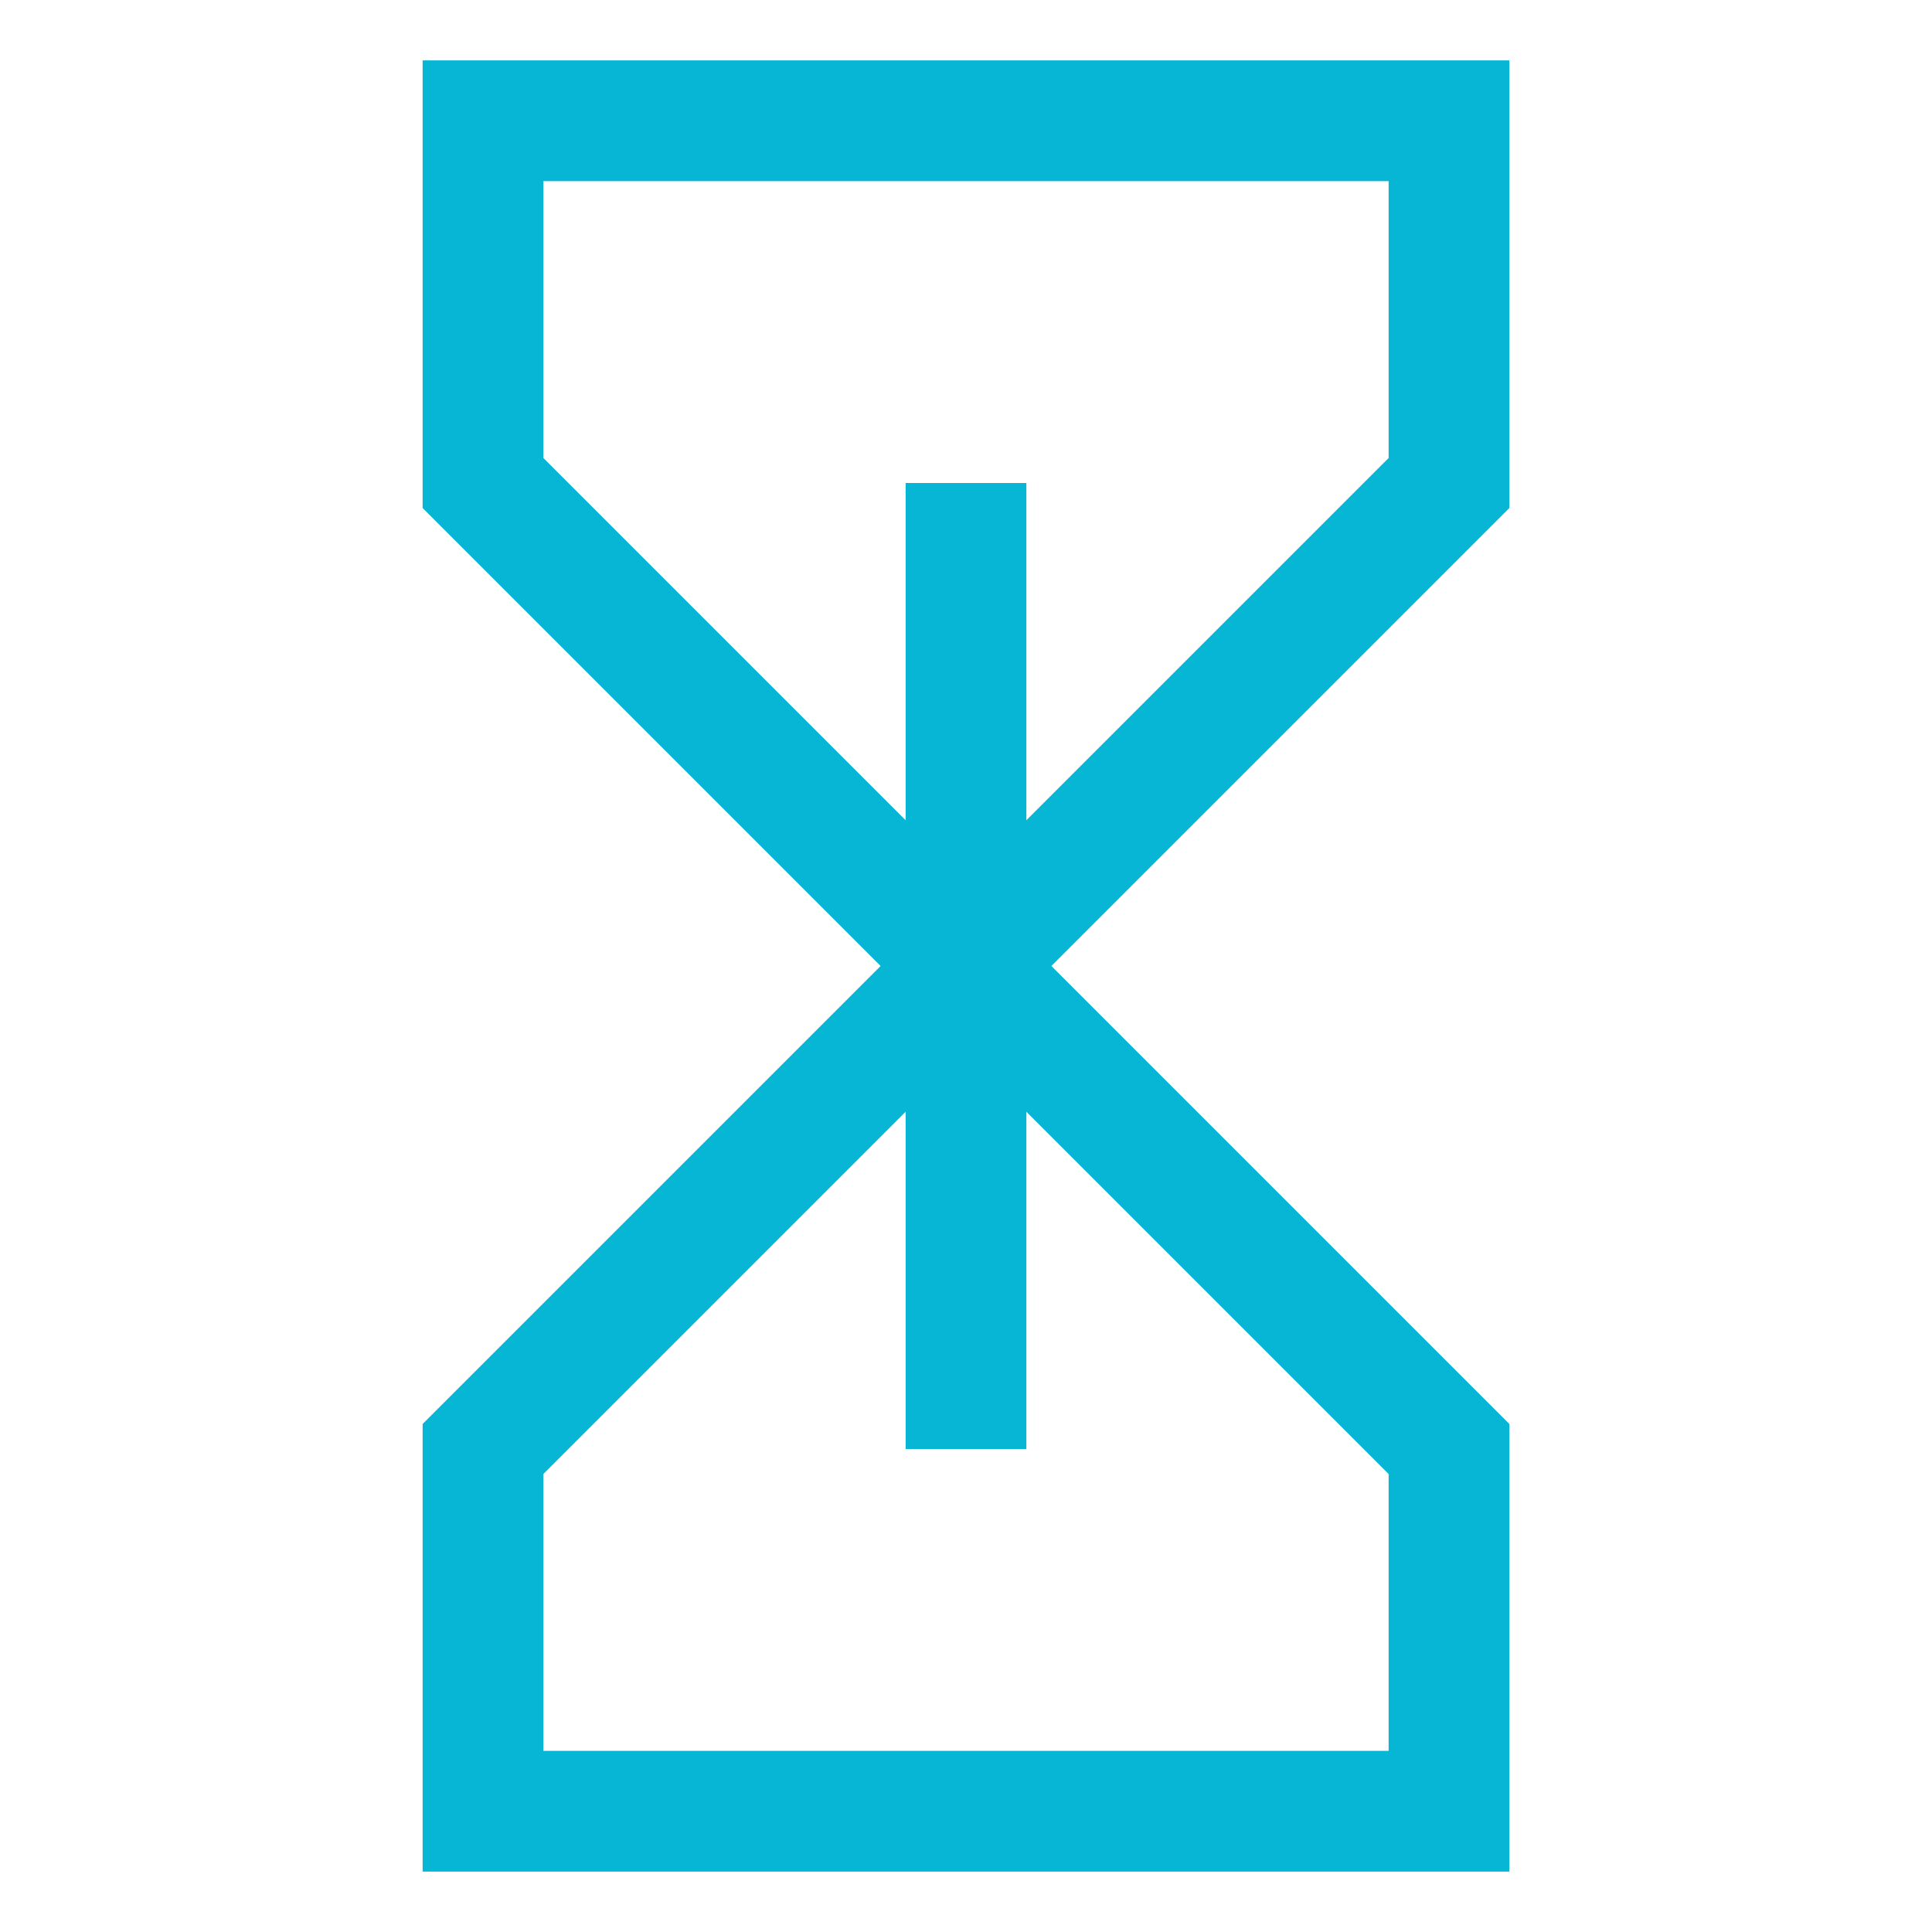 <?xml version="1.0" encoding="UTF-8"?>
<svg width="32" height="32" viewBox="0 0 32 32" fill="none" xmlns="http://www.w3.org/2000/svg">
  <path d="M8 2H24V8L16 16L24 24V30H8V24L16 16L8 8V2Z" stroke="#06B6D4" stroke-width="2"/>
  <path d="M16 16L16 24" stroke="#06B6D4" stroke-width="2"/>
  <path d="M16 16L16 8" stroke="#06B6D4" stroke-width="2"/>
</svg> 